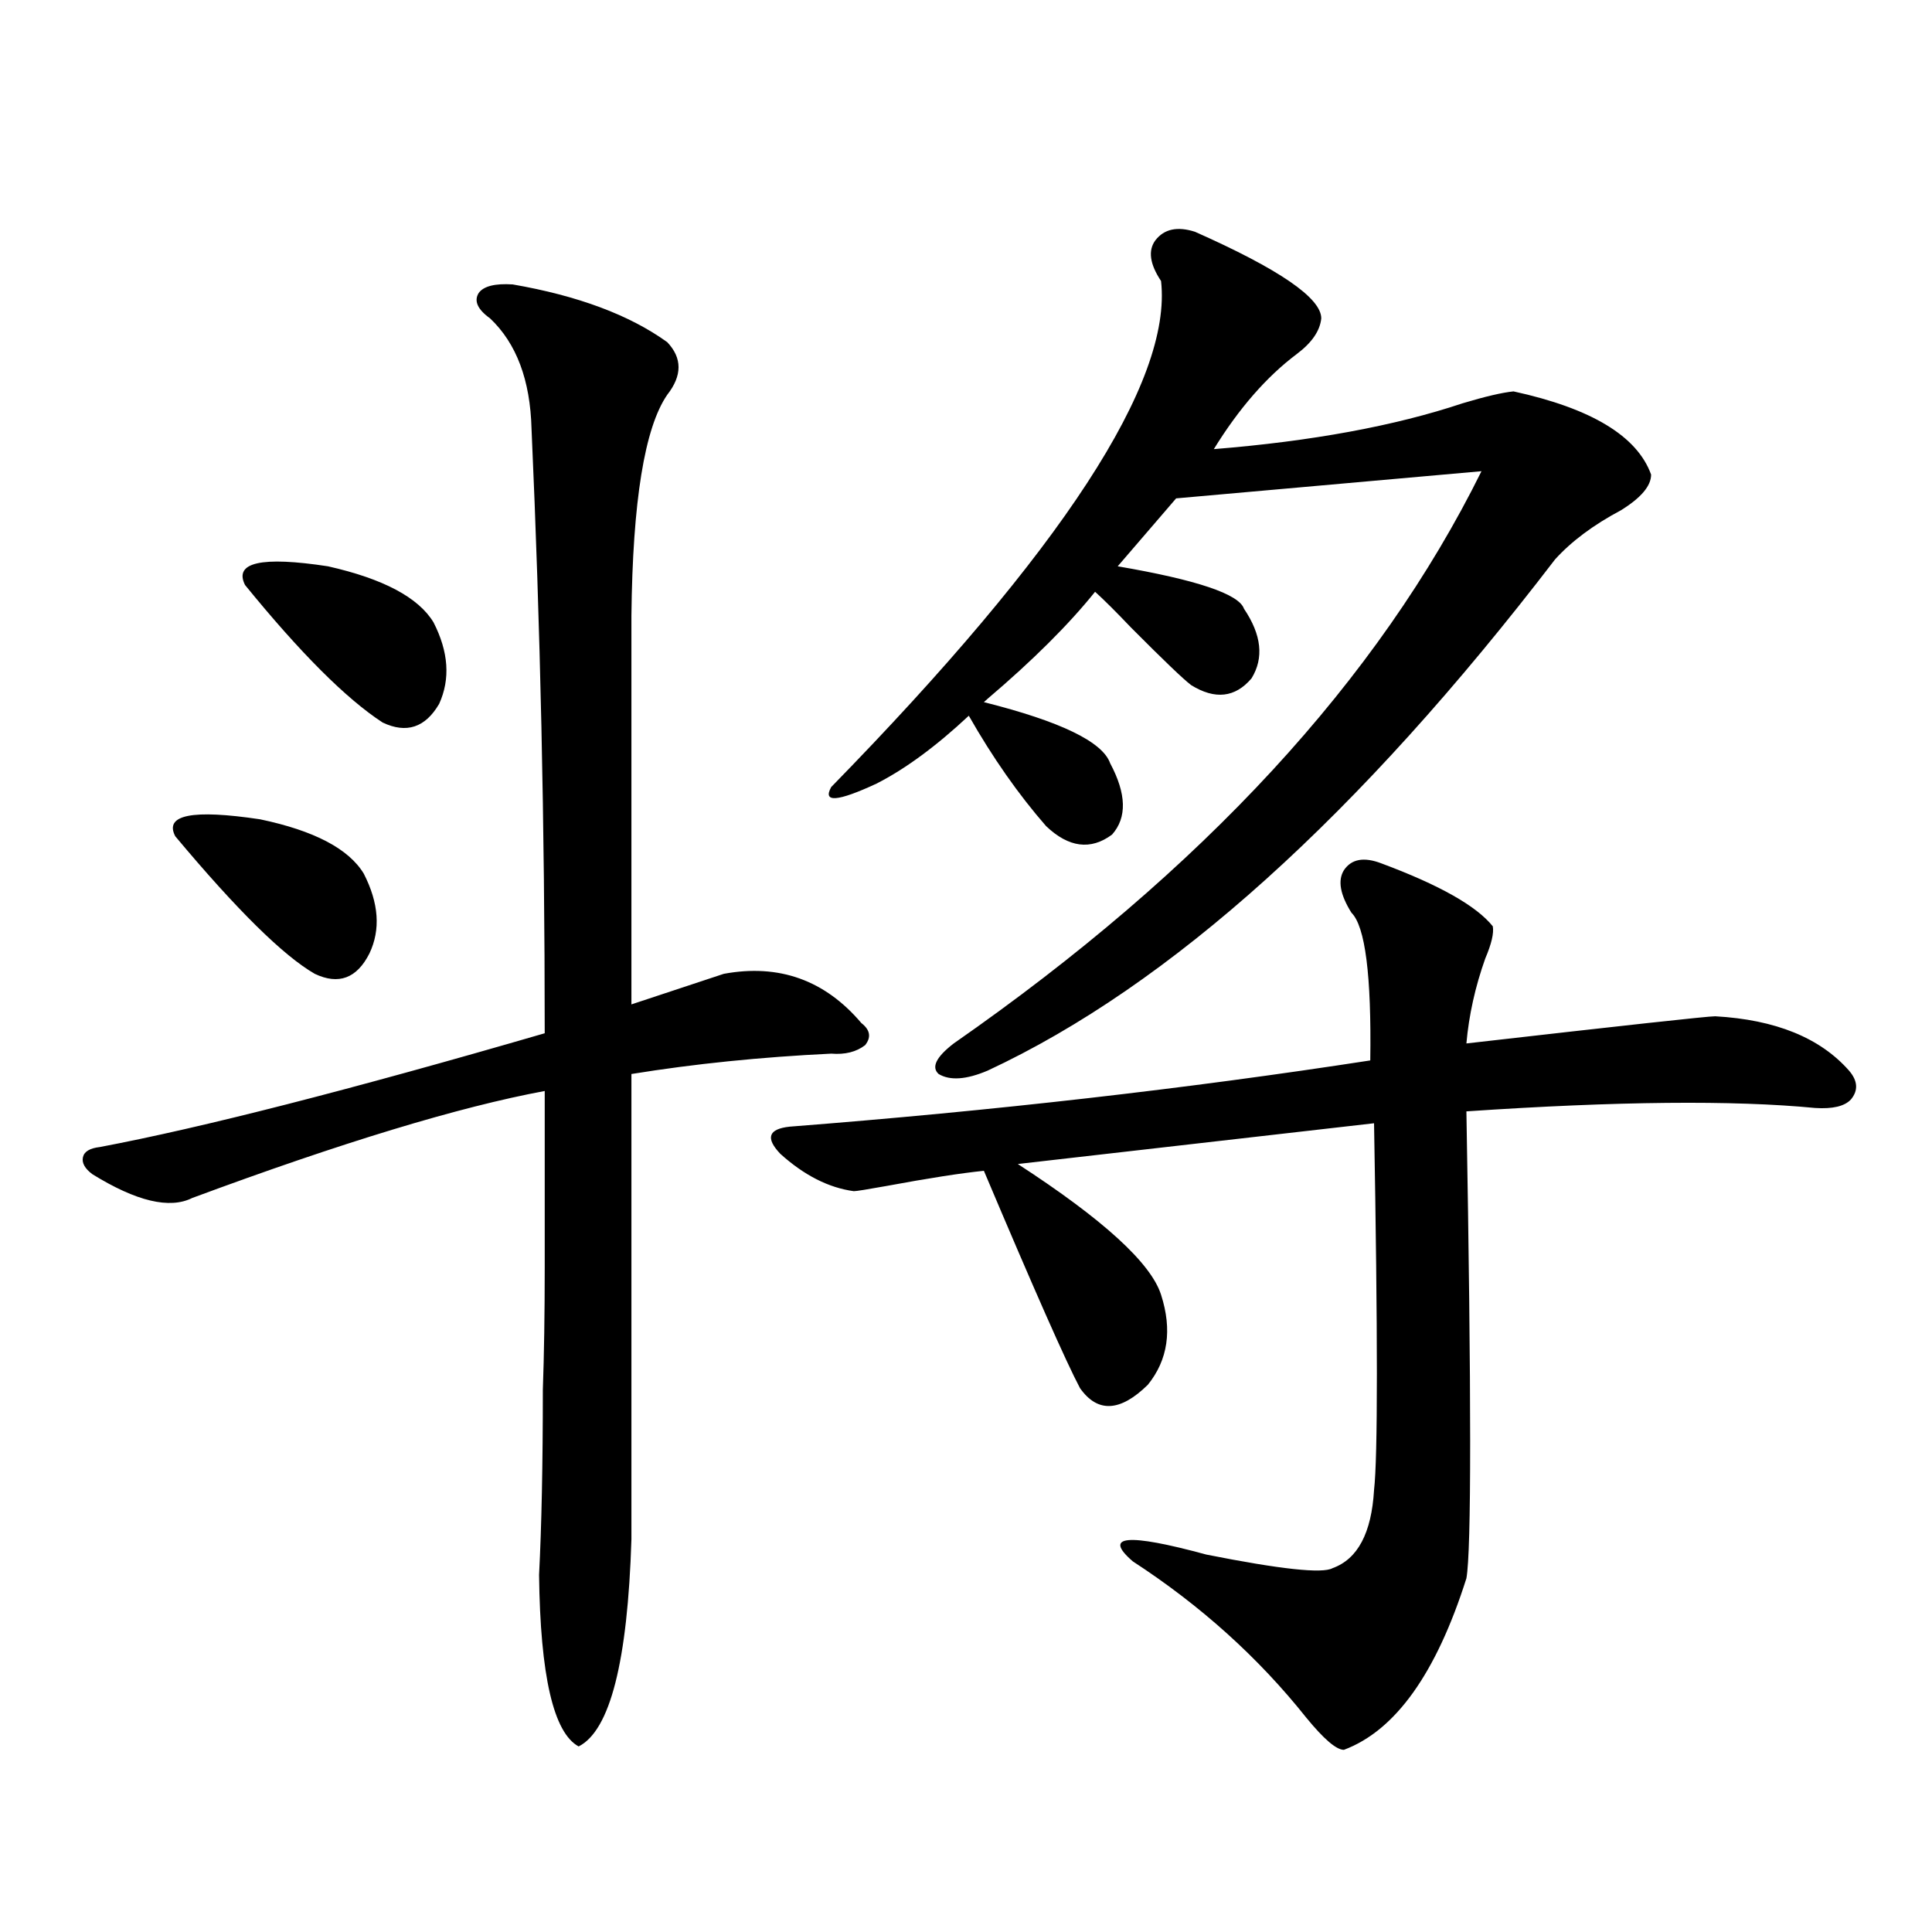 <?xml version="1.0" encoding="utf-8"?>
<!-- Generator: Adobe Illustrator 16.0.0, SVG Export Plug-In . SVG Version: 6.00 Build 0)  -->
<!DOCTYPE svg PUBLIC "-//W3C//DTD SVG 1.1//EN" "http://www.w3.org/Graphics/SVG/1.1/DTD/svg11.dtd">
<svg version="1.1" id="图层_1" xmlns="http://www.w3.org/2000/svg" xmlns:xlink="http://www.w3.org/1999/xlink" x="0px" y="0px"
	 width="1000px" height="1000px" viewBox="0 0 1000 1000" enable-background="new 0 0 1000 1000" xml:space="preserve">
<path d="M265.36,147.215c33.81,5.864,60.486,15.82,79.998,29.883c7.805,8.213,7.805,17.29,0,27.246
	c-11.707,17.002-17.896,55.083-18.536,114.258v201.27l47.804-15.82c28.612-5.273,52.346,3.228,71.218,25.488
	c4.542,3.516,5.198,7.334,1.951,11.426c-4.558,3.516-10.411,4.985-17.561,4.395c-36.432,1.758-70.898,5.273-103.412,10.547v240.82
	c-1.951,63.281-11.067,99.015-27.316,107.227c-13.018-7.031-19.847-36.625-20.487-88.77c1.296-25.186,1.951-57.129,1.951-95.801
	c0.64-18.154,0.976-39.248,0.976-63.281c0-20.503,0-50.977,0-91.406c-44.237,8.213-105.043,26.67-182.435,55.371
	c-11.707,5.864-28.948,1.758-51.706-12.305c-3.902-2.925-5.533-5.85-4.878-8.789c0.64-2.925,3.567-4.683,8.78-5.273
	c52.682-9.956,129.417-29.58,230.238-58.887c0-107.227-2.287-211.514-6.829-312.891c-0.656-25.186-7.805-44.233-21.463-57.129
	c-6.509-4.683-8.46-9.077-5.854-13.184C250.391,148.094,256.244,146.639,265.36,147.215z M188.289,452.195
	c7.805,15.244,8.78,29.004,2.927,41.309c-6.509,12.896-15.945,16.411-28.292,10.547c-16.265-9.365-40.334-33.096-72.193-71.191
	c-5.854-11.123,8.78-14.063,43.901-8.789C162.588,429.935,180.484,439.314,188.289,452.195z M224.385,322.117
	c7.805,15.244,8.78,29.307,2.927,42.188c-7.165,12.305-16.92,15.532-29.268,9.668c-18.872-12.305-42.606-36.035-71.218-71.191
	c-5.854-11.714,8.445-14.941,42.926-9.668C198.365,299.568,216.581,309.236,224.385,322.117z M441.941,616.551
	c-13.018-1.758-25.701-8.198-38.048-19.336c-7.805-8.198-6.189-12.881,4.878-14.063c105.363-8.198,205.513-19.624,300.48-34.277
	c0.64-43.945-2.607-69.434-9.756-76.465c-5.854-9.365-7.164-16.699-3.902-21.973c3.902-5.85,10.396-7.031,19.512-3.516
	c29.908,11.138,49.099,21.973,57.56,32.52c0.64,3.516-0.656,9.092-3.902,16.699c-5.213,14.653-8.46,29.307-9.756,43.945
	c81.949-9.365,124.875-14.063,128.777-14.063c31.219,1.758,54.297,11.138,69.267,28.125c4.542,5.273,4.878,10.259,0.976,14.941
	c-3.262,3.516-9.436,4.985-18.536,4.395c-42.285-4.092-102.437-3.516-180.483,1.758c2.592,147.08,2.592,227.637,0,241.699
	c-15.609,49.219-36.752,78.8-63.413,88.77c-3.902,0-10.411-5.575-19.512-16.699c-24.725-31.063-54.633-58.008-89.754-80.859
	c-15.609-13.472-2.927-14.639,38.048-3.516c38.368,7.622,60.151,9.971,65.364,7.031c13.003-4.683,20.152-18.154,21.463-40.43
	c1.951-16.987,1.951-80.269,0-189.844l-184.386,21.094c44.221,28.716,68.931,51.279,74.145,67.676
	c5.854,18.169,3.567,33.701-6.829,46.582c-14.314,14.063-26.021,14.653-35.121,1.758c-7.164-13.472-23.749-50.977-49.755-112.5
	c-11.707,1.182-28.627,3.818-50.73,7.91C448.77,615.672,443.237,616.551,441.941,616.551z M618.522,119.969
	c43.566,19.336,65.364,34.277,65.364,44.824c-0.656,6.455-4.878,12.607-12.683,18.457c-15.609,11.729-29.923,28.125-42.926,49.219
	c50.73-4.092,93.656-12.002,128.777-23.73c11.707-3.516,20.487-5.562,26.341-6.152c40.319,8.789,64.053,23.154,71.218,43.066
	c0,5.864-5.213,12.017-15.609,18.457c-14.314,7.622-25.7,16.123-34.146,25.488C703.398,422.024,605.504,510.203,511.208,554.148
	c-11.067,4.697-19.512,5.273-25.365,1.758c-3.902-3.516-1.311-8.789,7.805-15.82c128.777-89.648,219.827-188.374,273.164-296.191
	l-158.045,14.063l-30.243,35.156c40.975,7.031,62.758,14.365,65.364,21.973c9.1,13.486,10.396,25.488,3.902,36.035
	c-8.46,9.971-18.871,11.138-31.219,3.516c-3.902-2.925-14.314-12.881-31.219-29.883c-7.805-8.198-13.993-14.351-18.536-18.457
	c-13.658,17.002-32.194,35.459-55.608,55.371l-1.951,1.758c39.664,9.971,61.462,20.518,65.364,31.641
	c8.445,15.82,8.78,28.125,0.976,36.914c-11.067,8.213-22.438,6.743-34.146-4.395c-14.314-16.396-27.652-35.444-39.999-57.129
	c-16.92,15.82-32.85,27.549-47.804,35.156c-20.167,9.38-27.972,9.971-23.414,1.758c119.662-122.456,176.581-209.756,170.728-261.914
	c-5.854-8.789-6.829-15.82-2.927-21.094C602.577,118.514,609.406,117.044,618.522,119.969z"/>
</svg>
